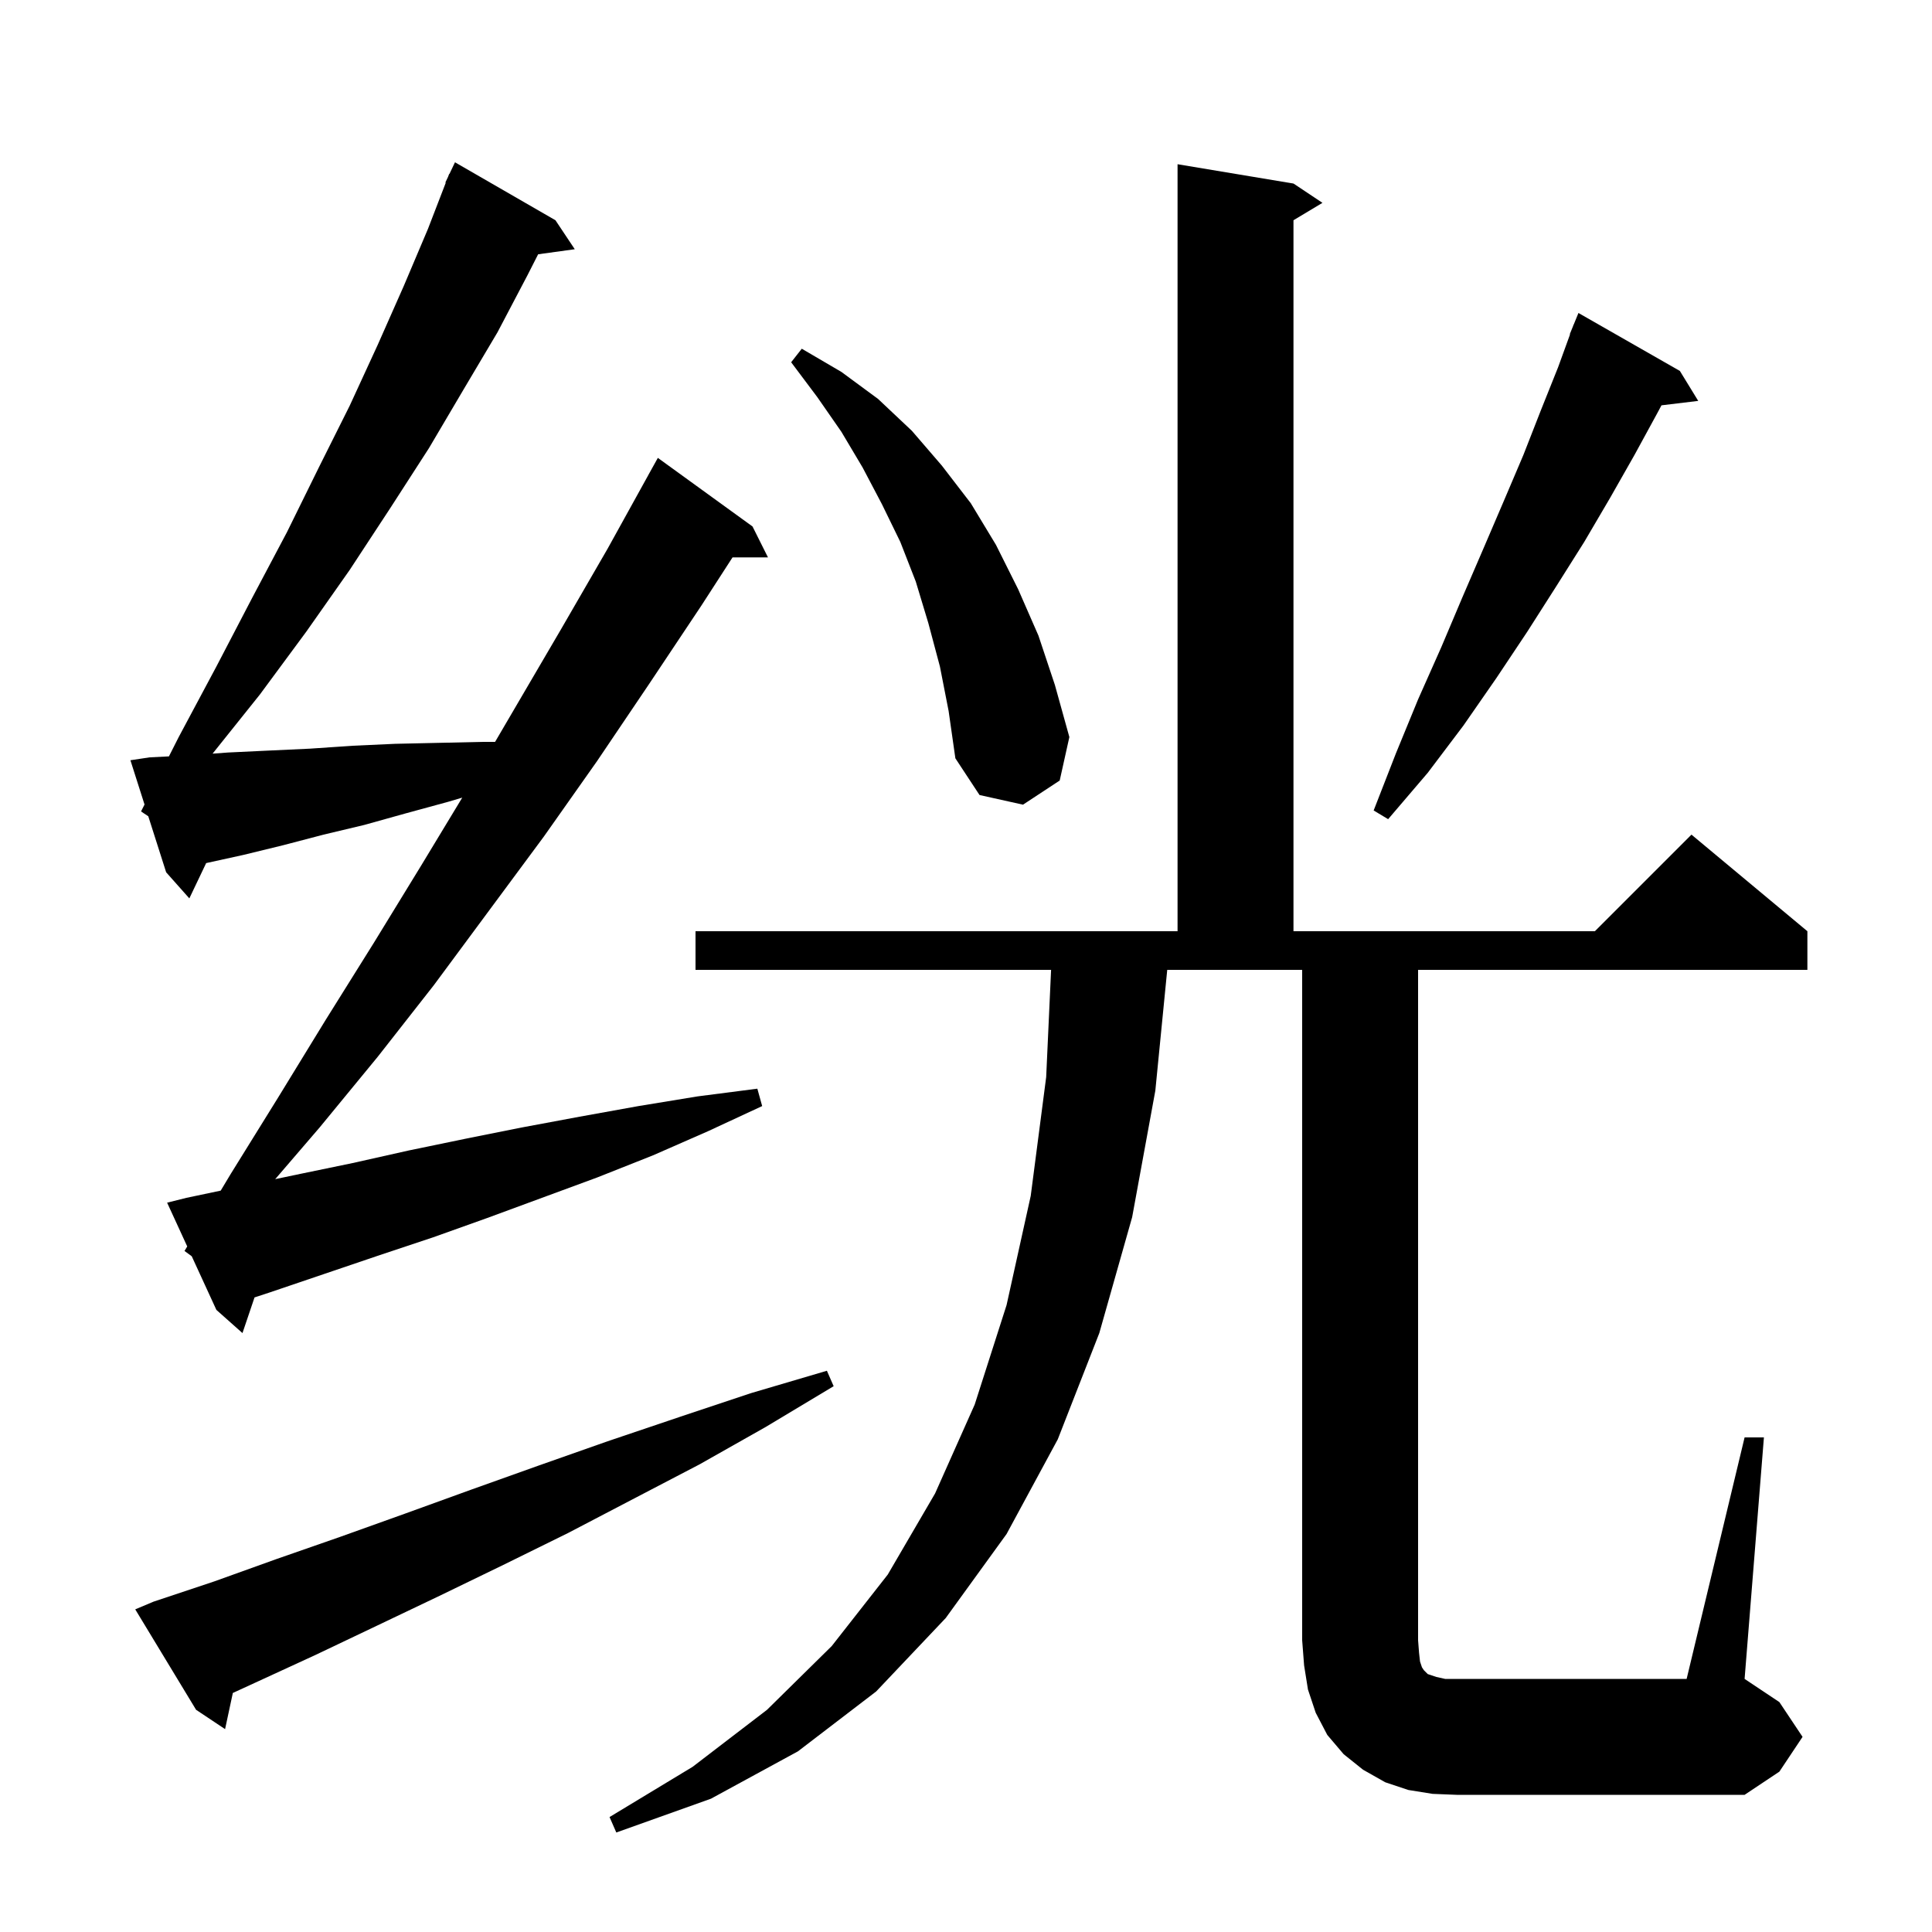 <svg xmlns="http://www.w3.org/2000/svg" xmlns:xlink="http://www.w3.org/1999/xlink" version="1.1" baseProfile="full" viewBox="0 0 200 200" width="200" height="200"><g fill="currentColor"><path d="M 180.6 148.8 L 182.6 148.8 L 180.6 173.8 L 184.2 176.2 L 186.6 179.8 L 184.2 183.4 L 180.6 185.8 L 150.8 185.8 L 148.3 185.7 L 145.8 185.3 L 143.4 184.5 L 141.1 183.2 L 139.1 181.6 L 137.4 179.6 L 136.2 177.3 L 135.4 174.9 L 135.0 172.4 L 134.8 169.8 L 134.8 100.4 L 120.832 100.4 L 119.6 112.9 L 117.2 126.0 L 113.8 138.0 L 109.5 149.0 L 104.2 158.8 L 97.9 167.5 L 90.7 175.1 L 82.6 181.3 L 73.6 186.2 L 63.8 189.7 L 63.1 188.1 L 71.7 182.9 L 79.4 177.0 L 86.1 170.4 L 91.9 163.0 L 96.8 154.6 L 100.9 145.4 L 104.2 135.1 L 106.7 123.8 L 108.3 111.5 L 108.808 100.4 L 72.0 100.4 L 72.0 96.4 L 121.9 96.4 L 121.9 17.0 L 133.9 19.0 L 136.9 21.0 L 133.9 22.8 L 133.9 96.4 L 165.1 96.4 L 175.1 86.4 L 187.1 96.4 L 187.1 100.4 L 146.8 100.4 L 146.8 169.8 L 146.9 171.1 L 147.0 172.0 L 147.2 172.6 L 147.4 172.9 L 147.8 173.3 L 148.7 173.6 L 149.6 173.8 L 174.6 173.8 Z M 15.9 165.8 L 22.2 163.7 L 28.6 161.4 L 35.2 159.1 L 41.9 156.7 L 48.8 154.2 L 55.8 151.7 L 62.9 149.2 L 70.3 146.7 L 77.8 144.2 L 85.6 141.9 L 86.3 143.5 L 79.3 147.7 L 72.4 151.6 L 65.5 155.2 L 58.8 158.7 L 52.1 162.0 L 45.5 165.2 L 39.0 168.3 L 32.7 171.3 L 26.4 174.2 L 24.103 175.255 L 23.3 179.0 L 20.3 177.0 L 14.0 166.6 Z M 19.1 129.5 L 19.382 129.031 L 17.3 124.5 L 19.3 124.0 L 22.848 123.253 L 23.9 121.5 L 28.8 113.6 L 33.7 105.6 L 38.7 97.6 L 43.6 89.6 L 47.852 82.571 L 46.4 83.0 L 42.0 84.2 L 37.7 85.4 L 33.5 86.4 L 29.3 87.5 L 25.2 88.5 L 21.342 89.347 L 19.6 93.0 L 17.2 90.3 L 15.35 84.5 L 14.6 84.0 L 14.962 83.285 L 13.5 78.7 L 15.5 78.4 L 17.487 78.301 L 18.5 76.3 L 22.4 69.0 L 26.1 61.9 L 29.7 55.1 L 33.0 48.4 L 36.2 42.0 L 39.1 35.7 L 41.8 29.6 L 44.3 23.7 L 46.146 18.916 L 46.1 18.9 L 46.378 18.317 L 46.5 18.0 L 46.524 18.01 L 47.1 16.8 L 57.5 22.8 L 59.5 25.8 L 55.708 26.323 L 54.6 28.5 L 51.5 34.4 L 48.0 40.3 L 44.4 46.4 L 40.4 52.6 L 36.2 59.0 L 31.7 65.4 L 26.9 71.9 L 22.007 78.017 L 23.6 77.9 L 27.8 77.7 L 32.1 77.5 L 36.5 77.2 L 40.9 77.0 L 45.4 76.9 L 50.0 76.8 L 51.251 76.8 L 58.1 65.1 L 62.9 56.8 L 67.102 49.201 L 67.1 49.2 L 68.1 47.4 L 77.9 54.5 L 79.5 57.7 L 75.832 57.7 L 72.6 62.7 L 67.2 70.8 L 61.8 78.8 L 56.3 86.6 L 44.9 102.0 L 39.1 109.4 L 33.1 116.7 L 28.49 122.065 L 30.7 121.6 L 36.5 120.4 L 42.3 119.1 L 48.1 117.9 L 54.1 116.7 L 60.0 115.6 L 66.1 114.5 L 72.2 113.5 L 78.4 112.7 L 78.9 114.5 L 73.3 117.1 L 67.6 119.6 L 61.8 121.9 L 50.4 126.1 L 44.8 128.1 L 39.1 130.0 L 27.9 133.8 L 26.349 134.308 L 25.1 138.0 L 22.4 135.6 L 19.85 130.05 Z M 173.9 38.4 L 175.8 41.5 L 171.996 41.959 L 171.6 42.7 L 169.2 47.1 L 166.7 51.5 L 164.0 56.1 L 161.1 60.7 L 158.1 65.4 L 154.9 70.2 L 151.5 75.1 L 147.8 80.0 L 143.7 84.8 L 142.2 83.9 L 144.5 78.0 L 146.8 72.4 L 149.2 67.0 L 151.4 61.8 L 153.6 56.7 L 155.7 51.8 L 157.7 47.1 L 159.5 42.5 L 161.3 38.0 L 162.532 34.611 L 162.5 34.6 L 162.827 33.8 L 162.9 33.6 L 162.908 33.603 L 163.4 32.4 Z M 97.3 69.0 L 96.1 64.5 L 94.8 60.2 L 93.2 56.1 L 91.3 52.2 L 89.3 48.4 L 87.1 44.7 L 84.6 41.1 L 81.9 37.5 L 83.0 36.1 L 87.1 38.5 L 90.9 41.3 L 94.4 44.6 L 97.5 48.2 L 100.5 52.1 L 103.1 56.4 L 105.4 61.0 L 107.5 65.8 L 109.2 70.9 L 110.7 76.3 L 109.7 80.8 L 105.9 83.3 L 101.4 82.3 L 98.9 78.5 L 98.2 73.6 Z "/></g></svg>